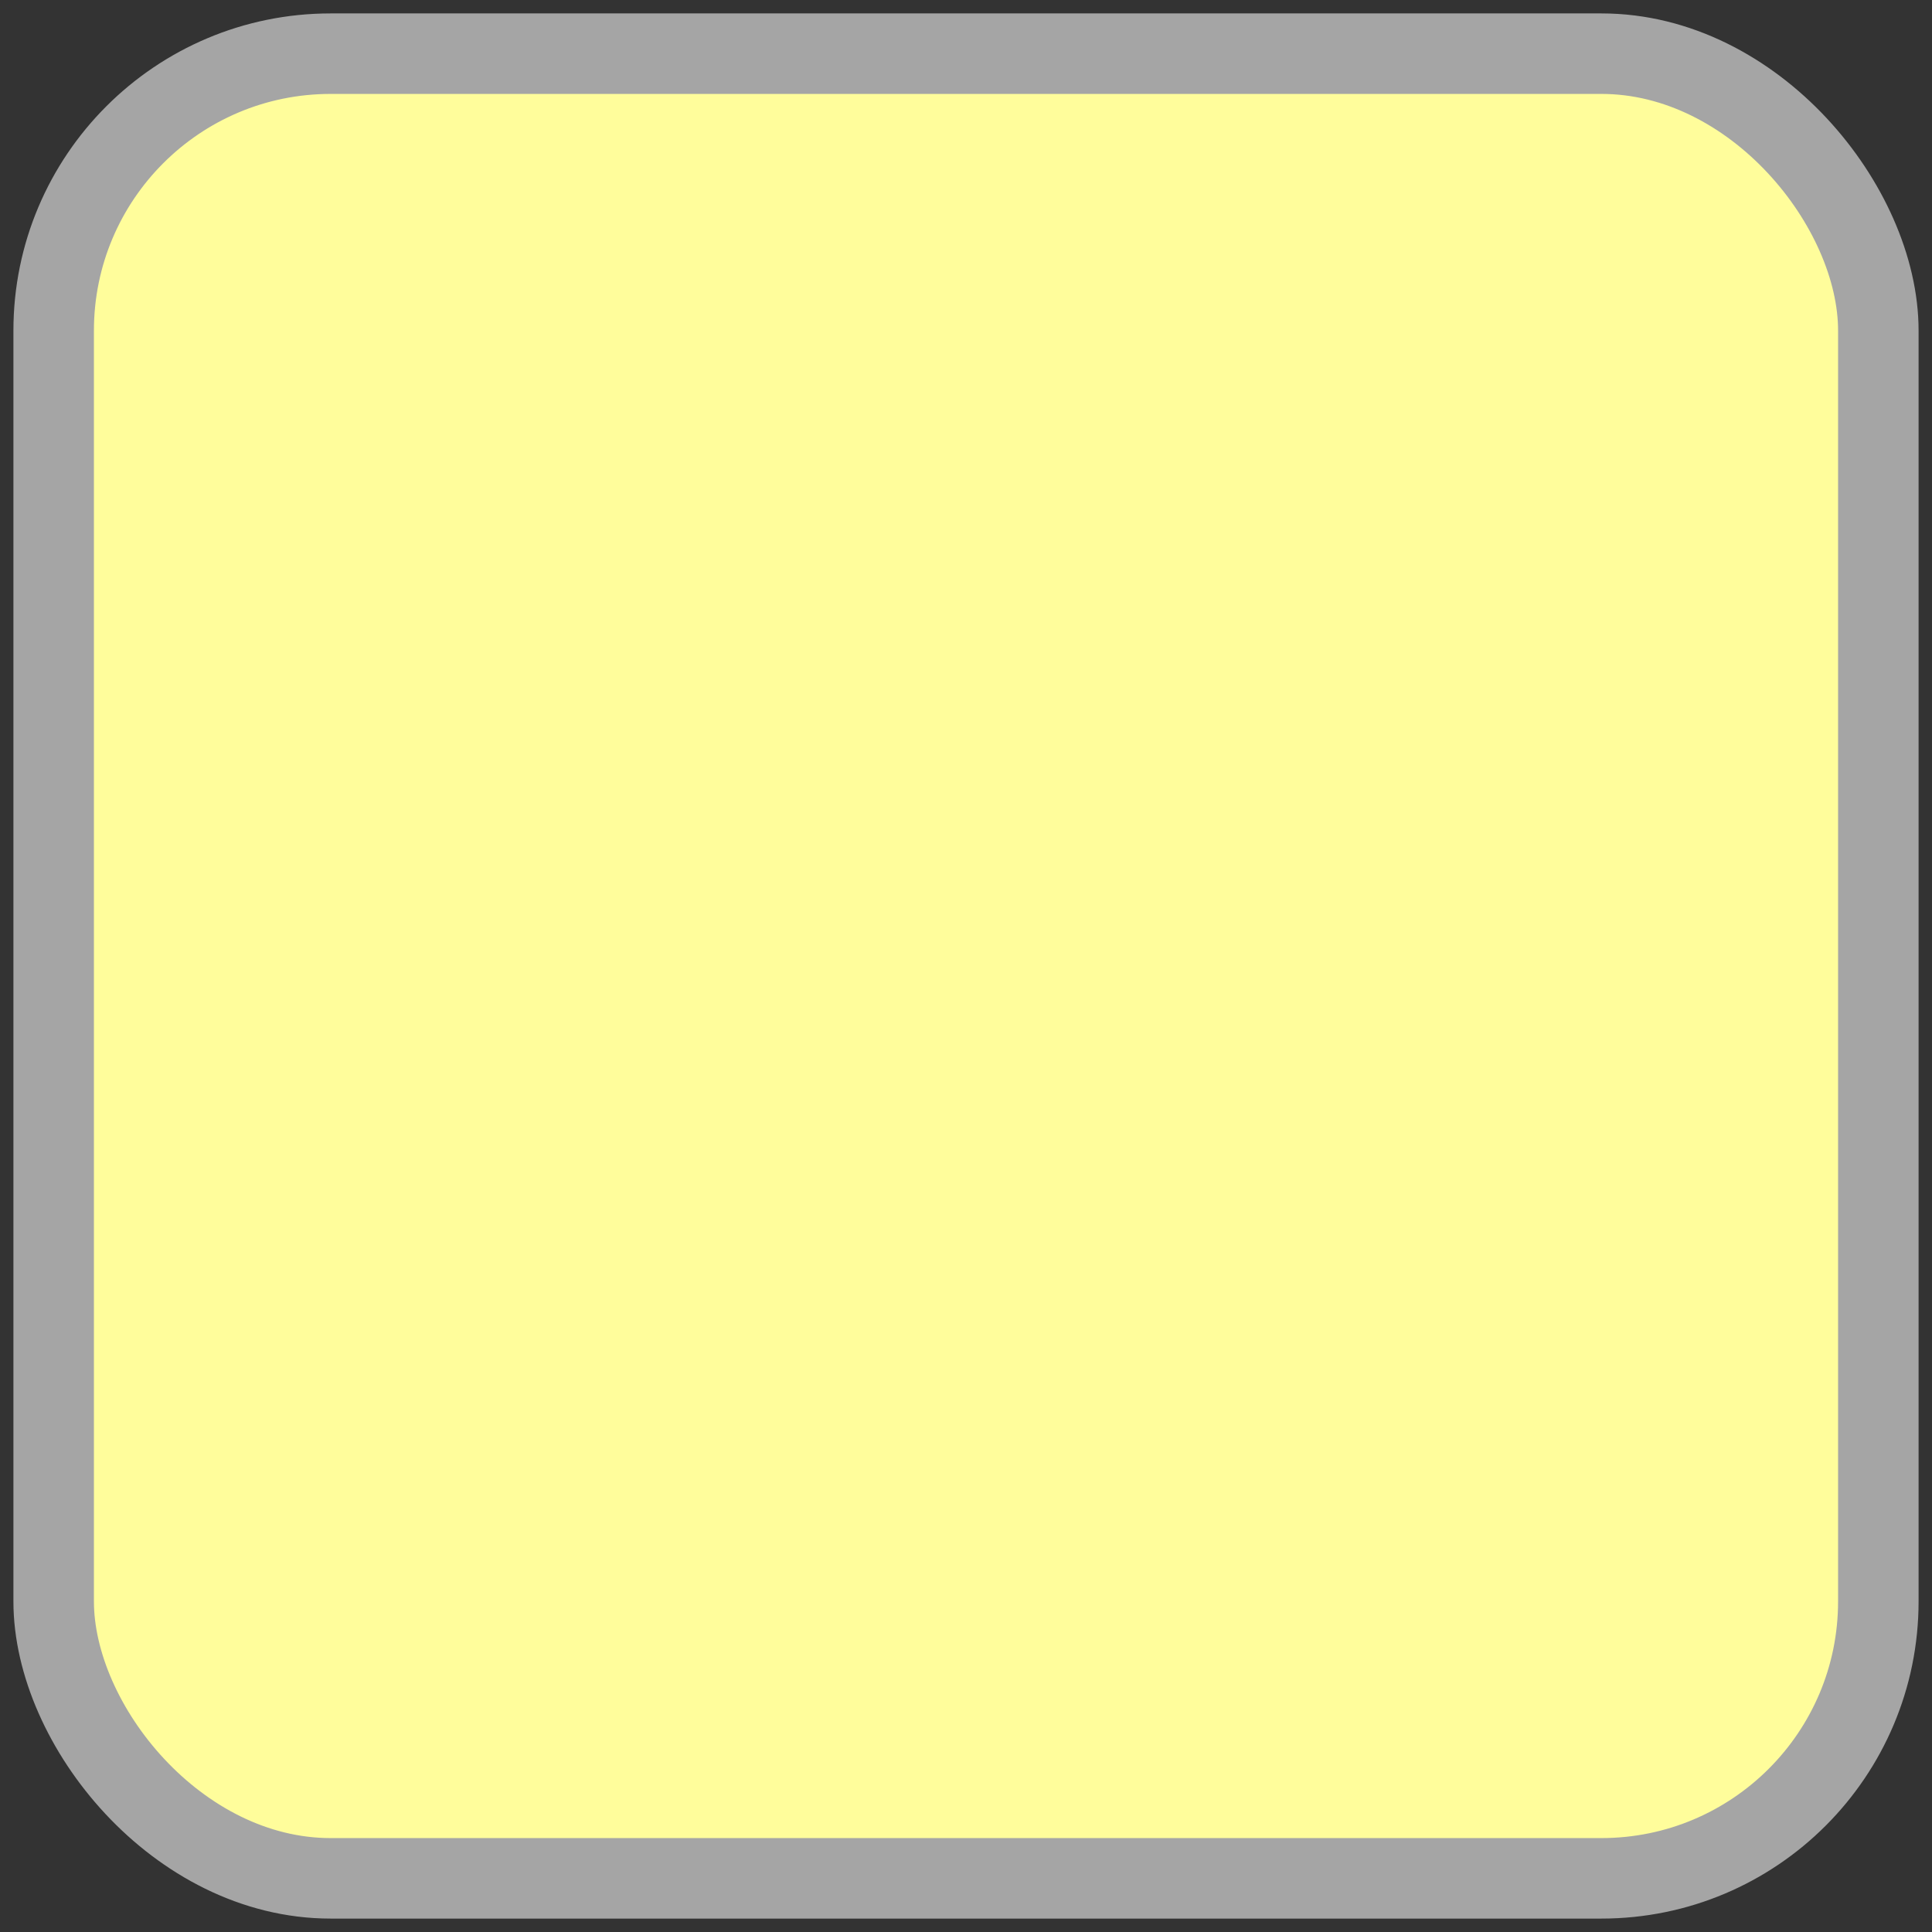 <svg id="Layer_1" data-name="Layer 1" xmlns="http://www.w3.org/2000/svg" viewBox="0 0 18 18"><rect x="0" y="0" width="18" height="18" fill="#333333" stroke="none"/><defs><style>.cls-1{fill:#fffd9b;stroke:#a5a5a5;stroke-miterlimit:10;stroke-width:0.75px;}</style></defs><rect class="cls-1" x="0.5" y="0.5" width="17" height="17" rx="2.58"/></svg>